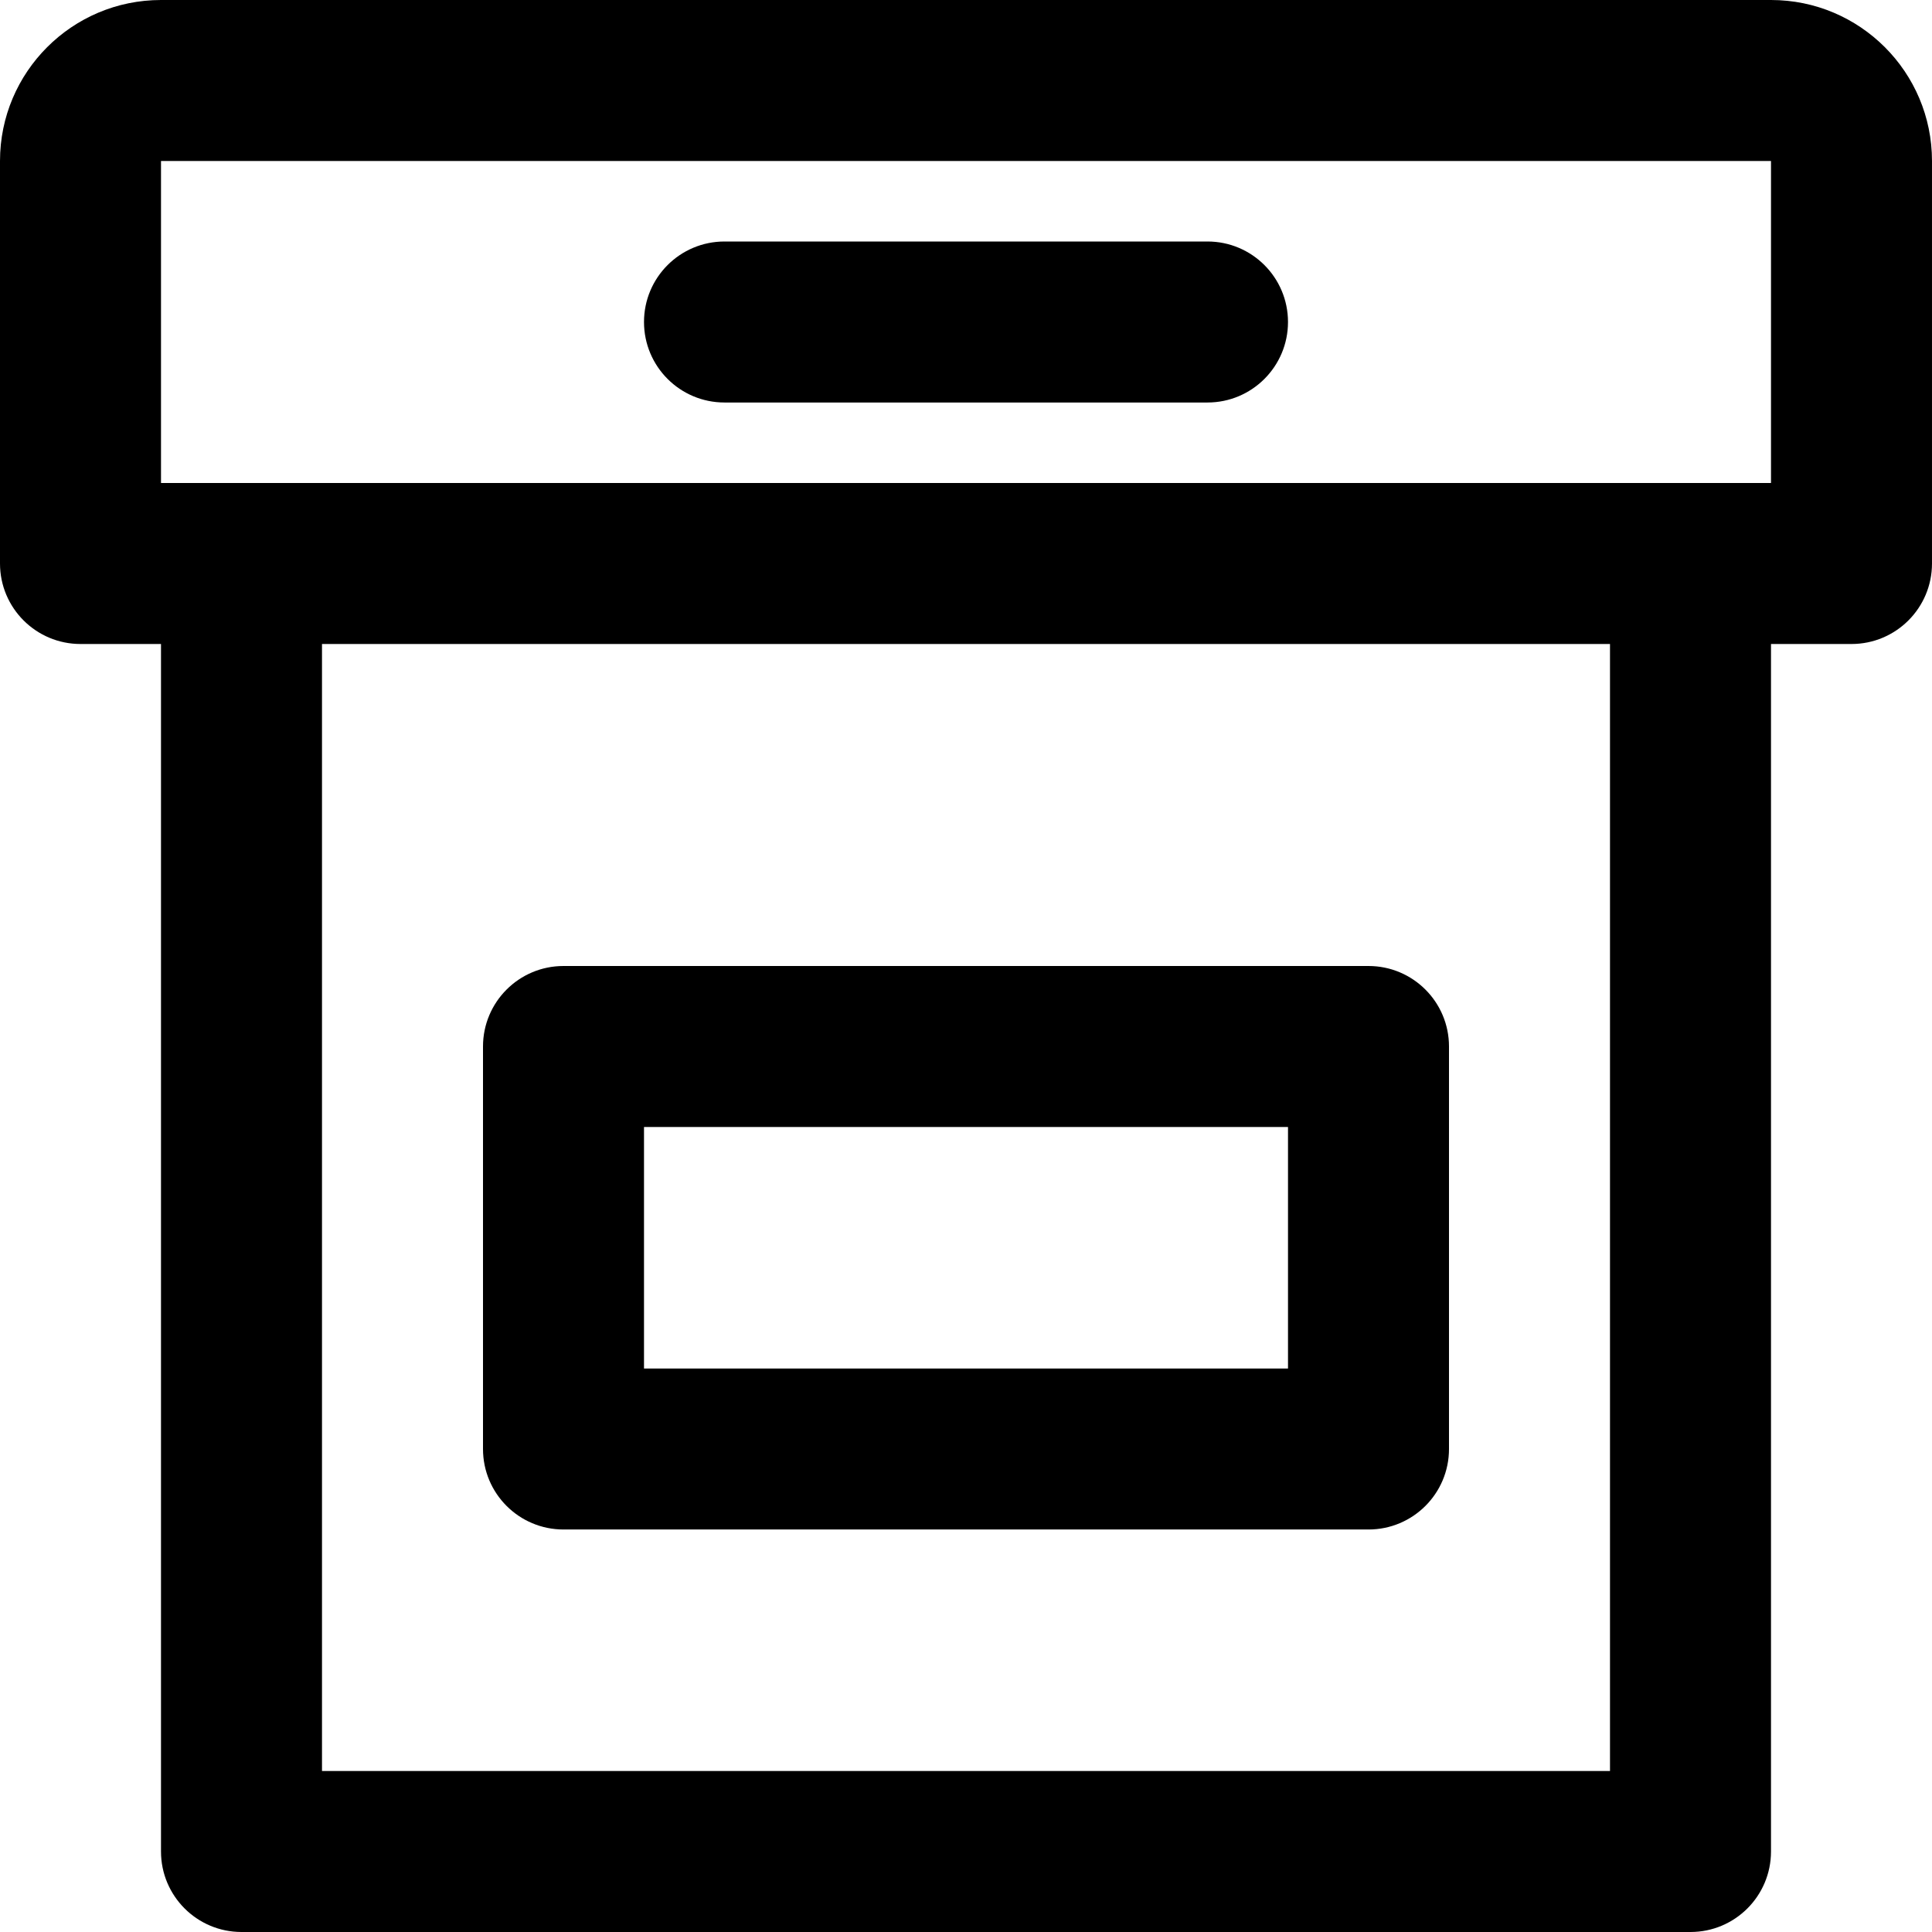 <?xml version="1.0" encoding="iso-8859-1"?>
<!-- Uploaded to: SVG Repo, www.svgrepo.com, Generator: SVG Repo Mixer Tools -->
<svg fill="#000000" height="800px" width="800px" version="1.1" id="Layer_1" xmlns="http://www.w3.org/2000/svg" xmlns:xlink="http://www.w3.org/1999/xlink" 
	 viewBox="0 0 512 512" xml:space="preserve">
<g>
	<g>
		<g>
			<path d="M469.333,0H42.667C19.109,0,0,19.109,0,42.667v106.667c0,11.782,9.551,21.333,21.333,21.333h21.333v320
				C42.667,502.449,52.218,512,64,512h384c11.782,0,21.333-9.551,21.333-21.333v-320h21.333c11.782,0,21.333-9.551,21.333-21.333
				V42.667C512,19.109,492.891,0,469.333,0z M426.667,469.333H85.333V170.667h341.333V469.333z M469.333,128H448H64H42.667V42.667
				h426.667V128z"/>
			<path d="M149.333,405.333h213.333c11.782,0,21.333-9.551,21.333-21.333V277.333c0-11.782-9.551-21.333-21.333-21.333H149.333
				C137.551,256,128,265.551,128,277.333V384C128,395.782,137.551,405.333,149.333,405.333z M170.667,298.667h170.667v64H170.667
				V298.667z"/>
			<path d="M192,106.667h128c11.782,0,21.333-9.551,21.333-21.333C341.333,73.551,331.782,64,320,64H192
				c-11.782,0-21.333,9.551-21.333,21.333C170.667,97.115,180.218,106.667,192,106.667z"/>
		</g>
	</g>
</g>
</svg>